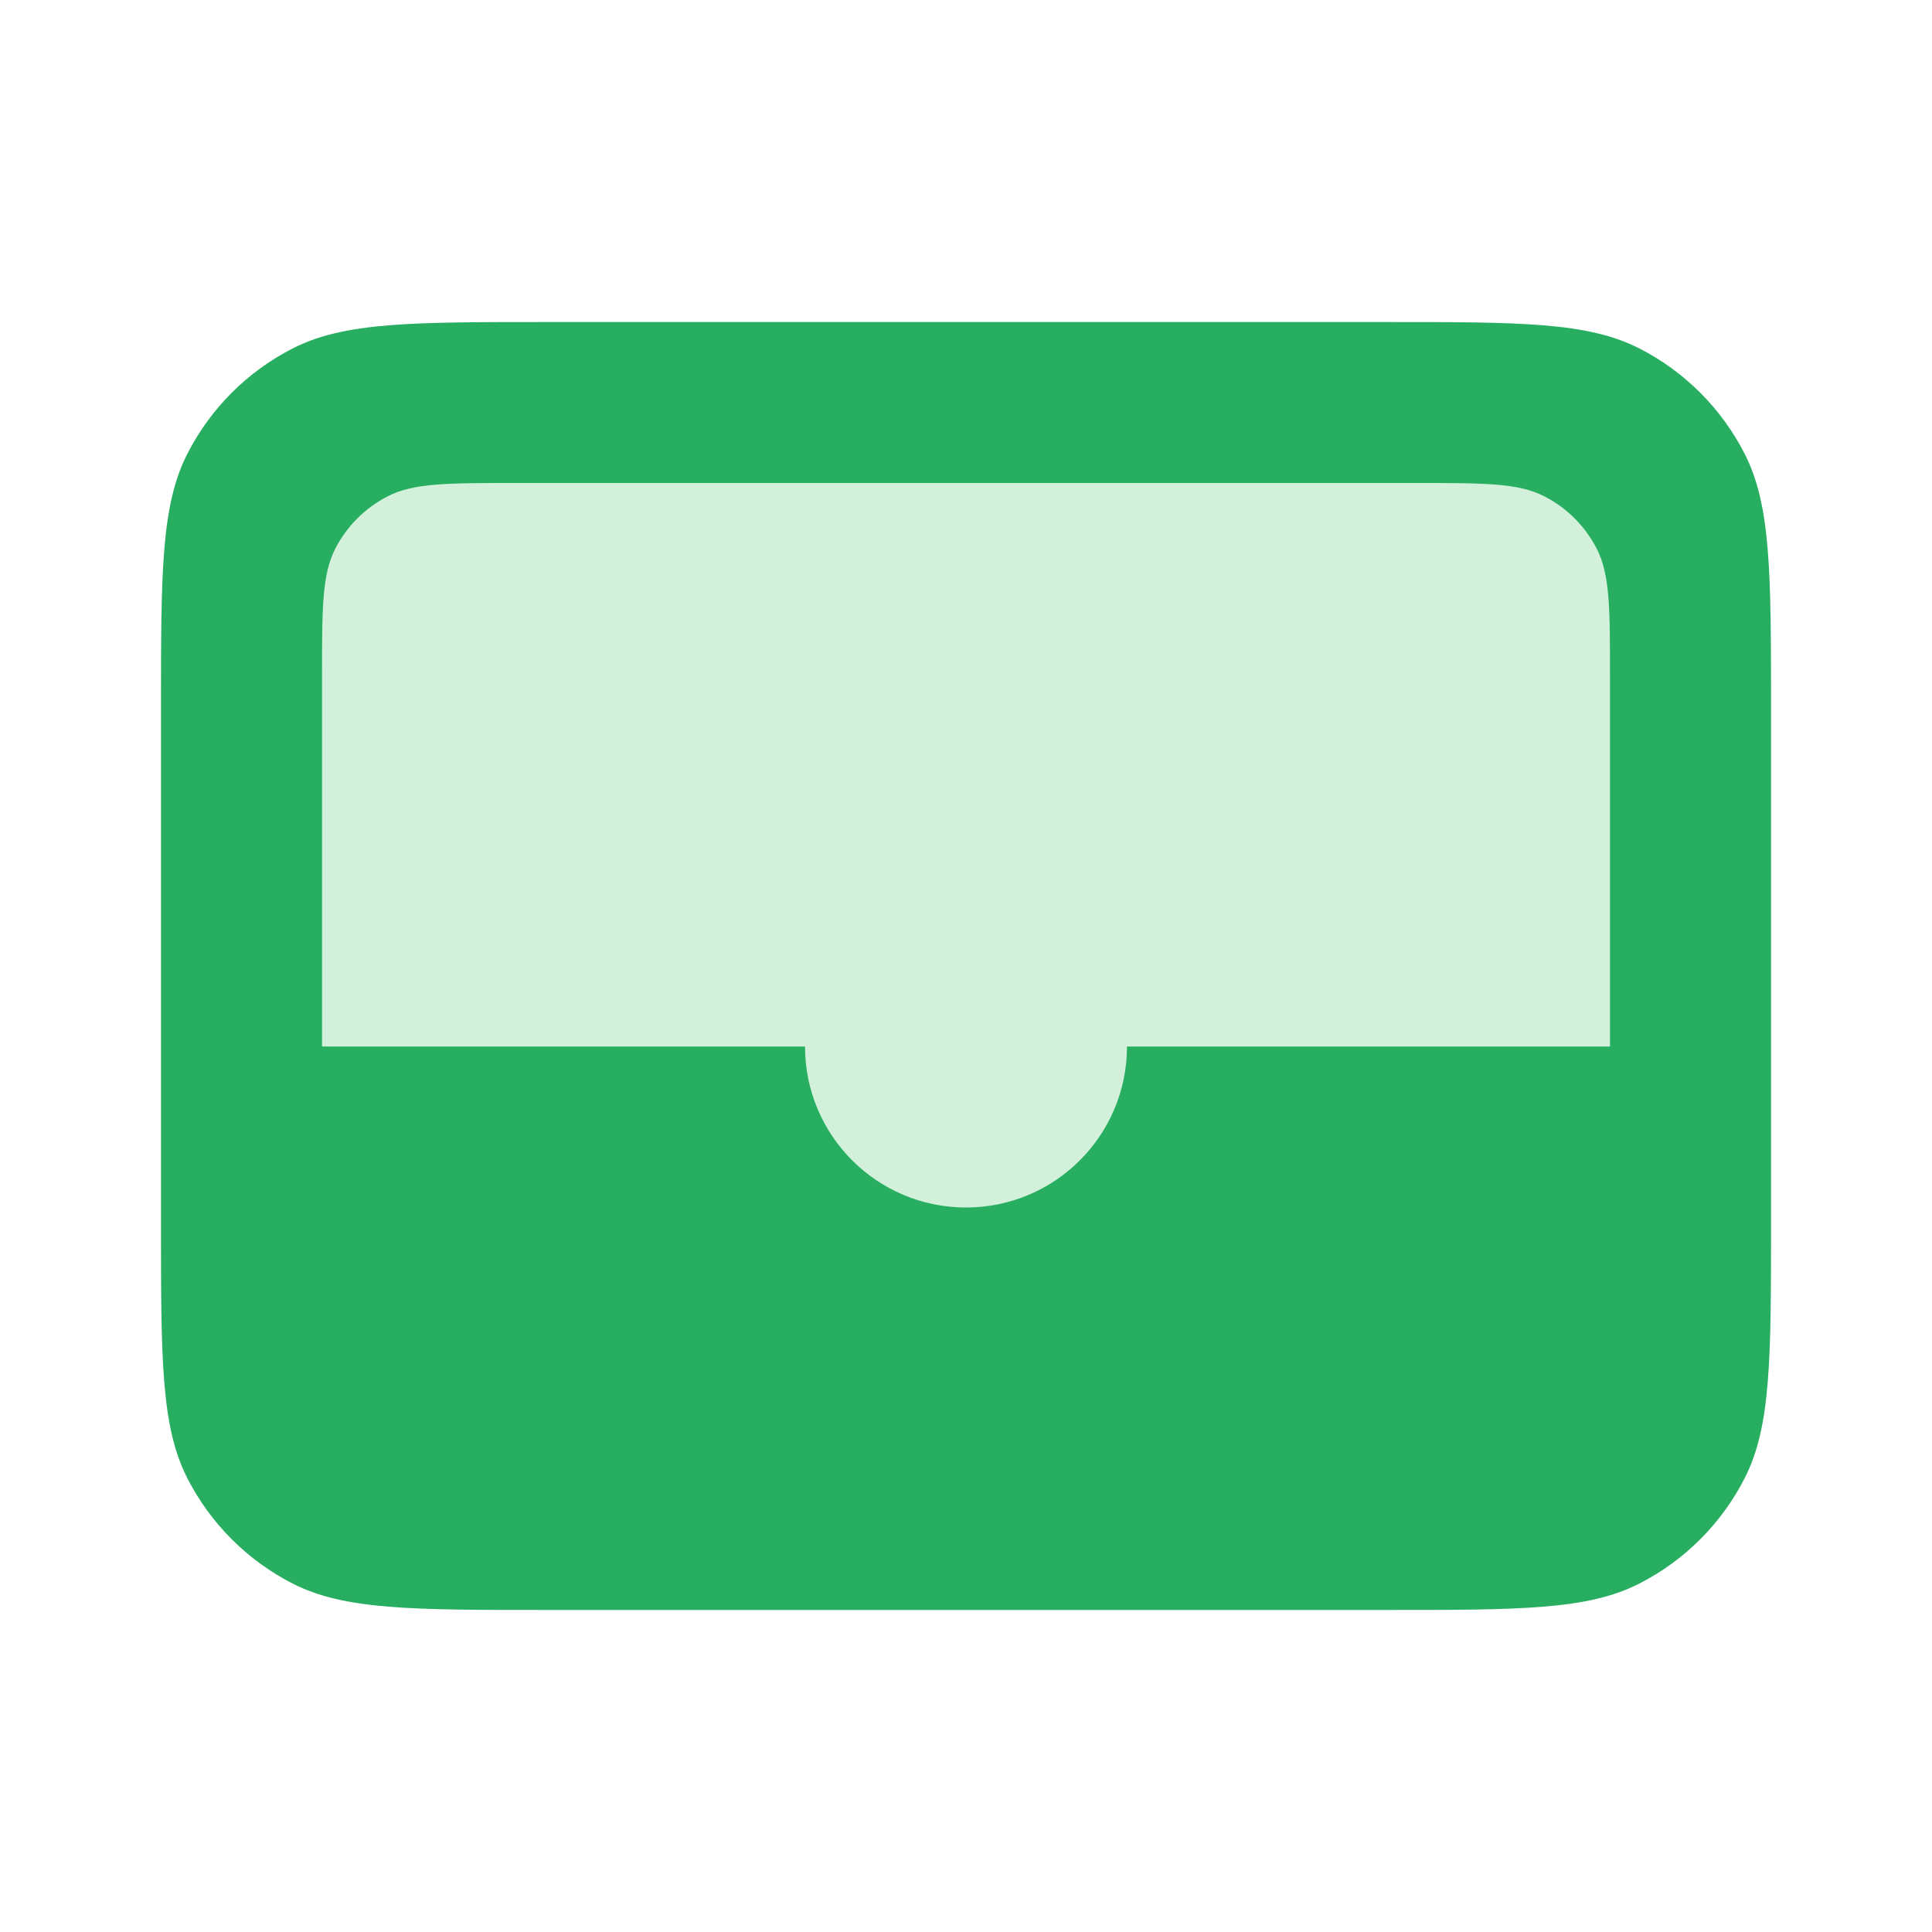 <svg width="40" height="40" viewBox="0 0 40 40" fill="none" xmlns="http://www.w3.org/2000/svg">
<path d="M11.333 33.333C8.533 33.333 7.133 33.333 6.063 32.788C5.123 32.309 4.358 31.544 3.878 30.603C3.333 29.534 3.333 28.134 3.333 25.333L3.333 14.667C3.333 11.866 3.333 10.466 3.878 9.397C4.358 8.456 5.123 7.691 6.063 7.212C7.133 6.667 8.533 6.667 11.333 6.667L28.667 6.667C31.467 6.667 32.867 6.667 33.937 7.212C34.877 7.691 35.642 8.456 36.122 9.397C36.667 10.466 36.667 11.866 36.667 14.667V25.333C36.667 28.134 36.667 29.534 36.122 30.603C35.642 31.544 34.877 32.309 33.937 32.788C32.867 33.333 31.467 33.333 28.667 33.333H11.333Z" fill="#27AE60"/>
<path d="M10.667 10H29.333C30.733 10 31.434 10 31.968 10.273C32.439 10.512 32.821 10.895 33.061 11.365C33.333 11.9 33.333 12.6 33.333 14V21.667H23.333C23.333 23.508 21.841 25 20 25C18.159 25 16.667 23.508 16.667 21.667H6.667V14C6.667 12.6 6.667 11.9 6.939 11.365C7.179 10.895 7.561 10.512 8.032 10.273C8.566 10 9.267 10 10.667 10Z" fill="#D3F1DA"/>
</svg>